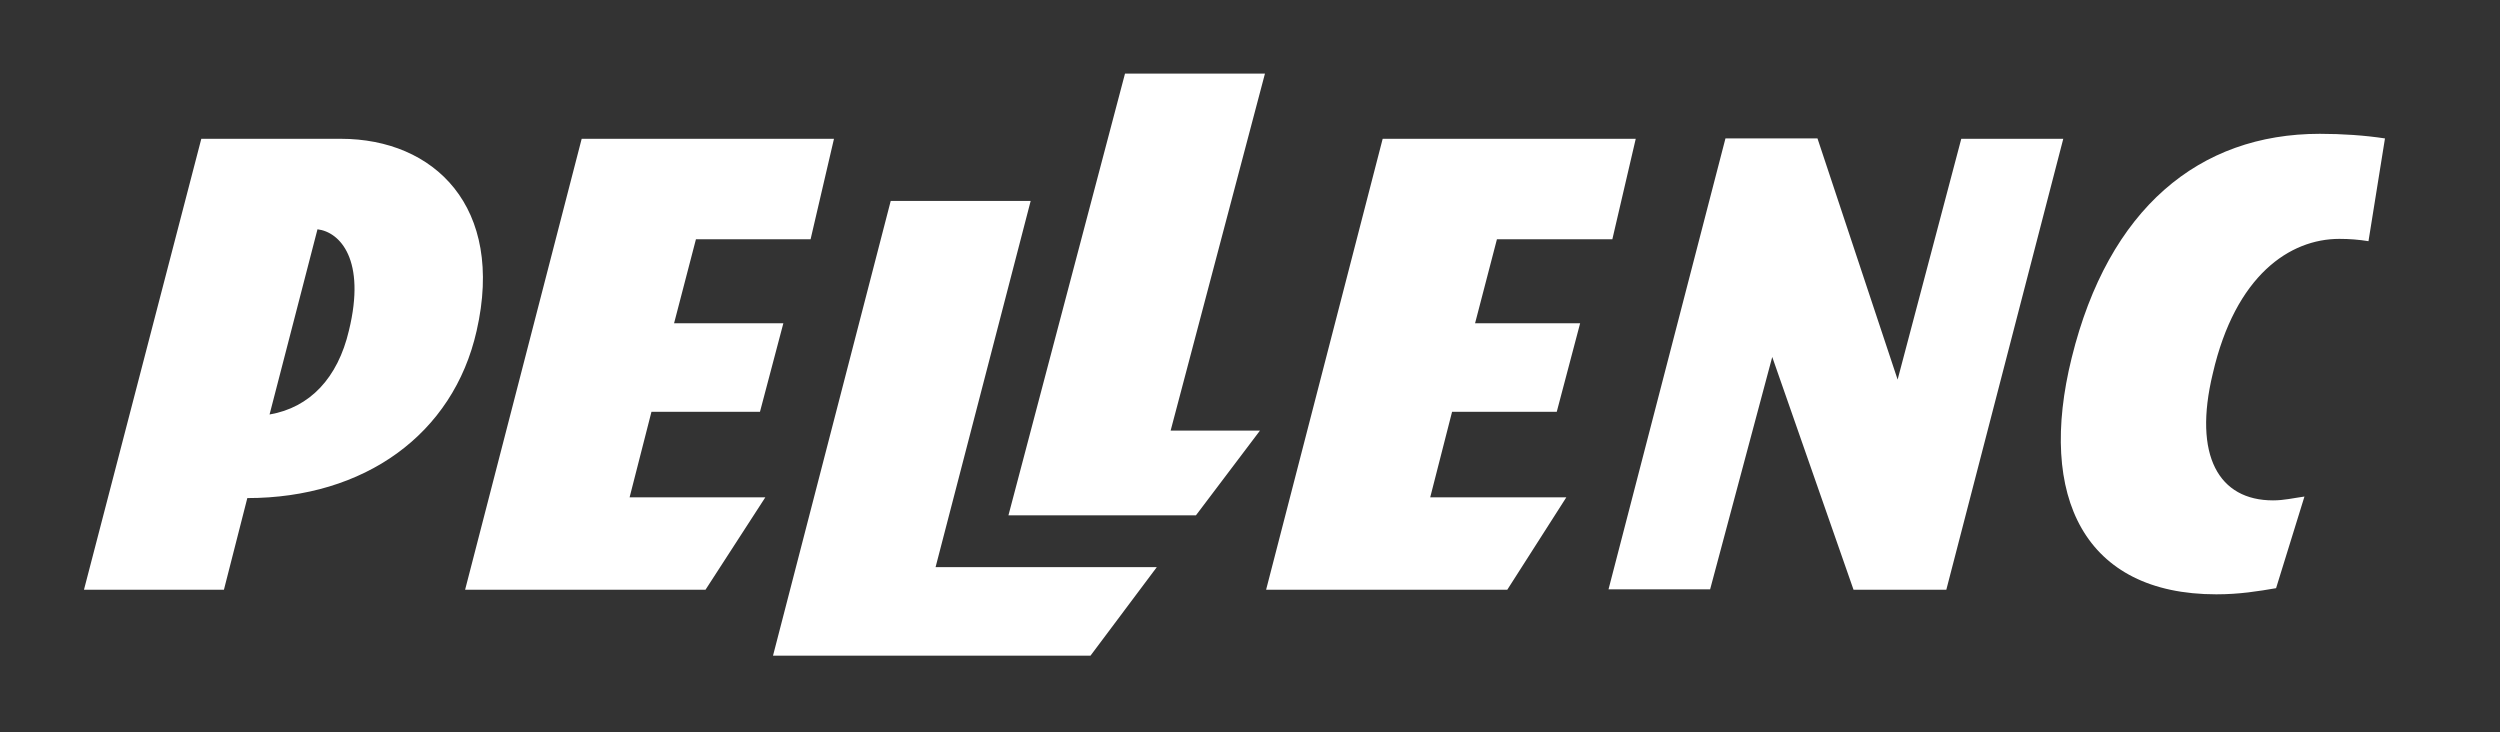 <?xml version="1.0" encoding="utf-8"?>
<!-- Generator: Adobe Illustrator 25.0.0, SVG Export Plug-In . SVG Version: 6.00 Build 0)  -->
<svg version="1.1" id="layer" xmlns="http://www.w3.org/2000/svg" xmlns:xlink="http://www.w3.org/1999/xlink" x="0px" y="0px"
	 viewBox="0 0 652 191" style="enable-background:new 0 0 652 191;" xml:space="preserve">
<rect x="0" y="0" width="652" height="191" fill="#333333" stroke="none"/>
<style type="text/css">
	.st0{fill:#FFFFFF;}
	.st1{fill:#222222;}
</style>
<path class="st0" d="M328.6,112.3h-23.3l24.6-93.1h-36.5L263,134.4h48.9L328.6,112.3z M577.1,97.4c5.9-25.6,20.1-35.1,33-35.1
	c2.7,0,5.1,0.2,7.6,0.6l4.3-26.8c-5.3-0.8-11.1-1.2-17-1.2c-31.5,0-55.1,19.5-64.7,58.4c-9,36.3,3.3,61.7,37.7,61.7
	c6.1,0,10.9-0.8,15.6-1.6l7.4-23.9c-2.9,0.4-5.3,1-8.2,1C578.7,130.5,571.9,118.9,577.1,97.4 M21.9,153.8h36.5l6.1-23.9
	c30.5,0,53.7-16.6,59.8-43.6c7.4-32.4-11.1-50.1-35.4-50.1H52.5L21.9,153.8z M121.3,153.8H184l15.6-24.1h-35.4l5.7-22.3h28.3
	l6.1-23.1h-28.5l5.7-21.9h29.9l6.1-26.2h-65.8L121.3,153.8z M330.2,153.8h62.9l15.4-24.1H373l5.7-22.3H406l6.1-23.1h-27.4l5.7-21.9
	h30.1l6.1-26.2h-66L330.2,153.8z M483.4,153.8h24.2l30.5-117.6h-26.6L494.9,99L474,36.1h-24l-30.5,117.6H446l16.2-60.6L483.4,153.8z
	 M301.7,147.9H244l24.8-95.5h-36.5L201.6,171h82.8L301.7,147.9z M91,86.2c-2.9,12.4-10.2,20.1-20.7,21.9l12.5-48.3
	C88.7,60.5,95.5,67.8,91,86.2"/>
</svg>
